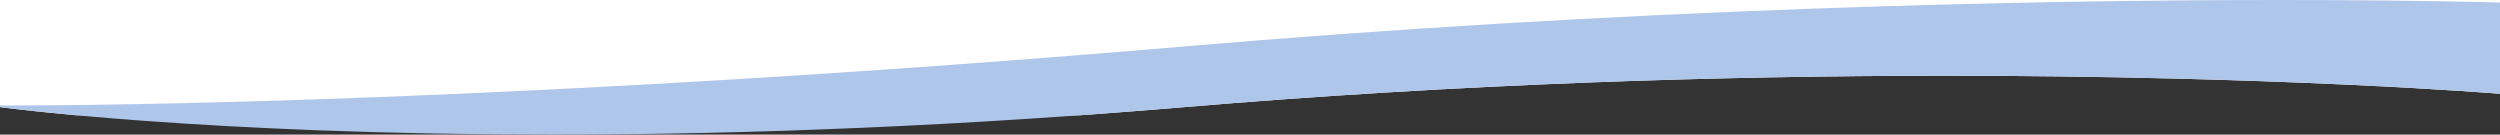<svg xmlns="http://www.w3.org/2000/svg" width="1280" height="68.914" viewBox="0 0 1280 68.914">
  <rect x="0" y="0" width="1280" height="68.914" fill="#333333" stroke="none"/>
  <g id="グループ_491" data-name="グループ 491" transform="translate(10615 876)">
    <path id="前面オブジェクトで型抜き_21" data-name="前面オブジェクトで型抜き 21" d="M553.174,59H38.8C13.677,56.7.136,54.871,0,54.853V59H0V0H1280V48.02c-.252-.021-28.146-2.322-77.377-4.624-28.714-1.342-58.83-2.412-89.511-3.179-38.356-.959-77.715-1.445-116.983-1.445-60.447,0-121.5,1.151-181.461,3.421C744.2,44.86,674.092,49.12,606.3,54.853,588.63,56.348,570.754,57.743,553.174,59Z" transform="translate(-10615 -876)" fill="#fff"/>
    <path id="前面オブジェクトで型抜き_20" data-name="前面オブジェクトで型抜き 20" d="M282.895,68.914h-.032c-40.971,0-81.336-.74-119.976-2.2-30.911-1.166-60.793-2.792-88.814-4.833C26.315,58.4.26,54.888,0,54.853v.216l0-1.076c.017,0,1.986.014,5.911.014,17.8,0,83.924-.309,187.593-4.285,58.356-2.238,119.465-5.283,181.63-9.049C450.779,36.09,528.7,30.393,606.727,23.738,711.3,14.821,819.993,8.3,929.8,4.365c44.006-1.578,88.417-2.746,132-3.47C1097.539.3,1132.983,0,1167.147,0c70.766,0,112.44,1.3,112.853,1.309V48.02c-.252-.021-28.146-2.322-77.377-4.624-28.7-1.342-58.82-2.412-89.511-3.179-38.356-.959-77.715-1.445-116.983-1.445-60.447,0-121.5,1.151-181.461,3.421C744.195,44.86,674.091,49.12,606.3,54.853,495.987,64.184,387.177,68.914,282.895,68.914Z" transform="translate(-10615 -876)" fill="#afc6eb"/>
  </g>
</svg>

